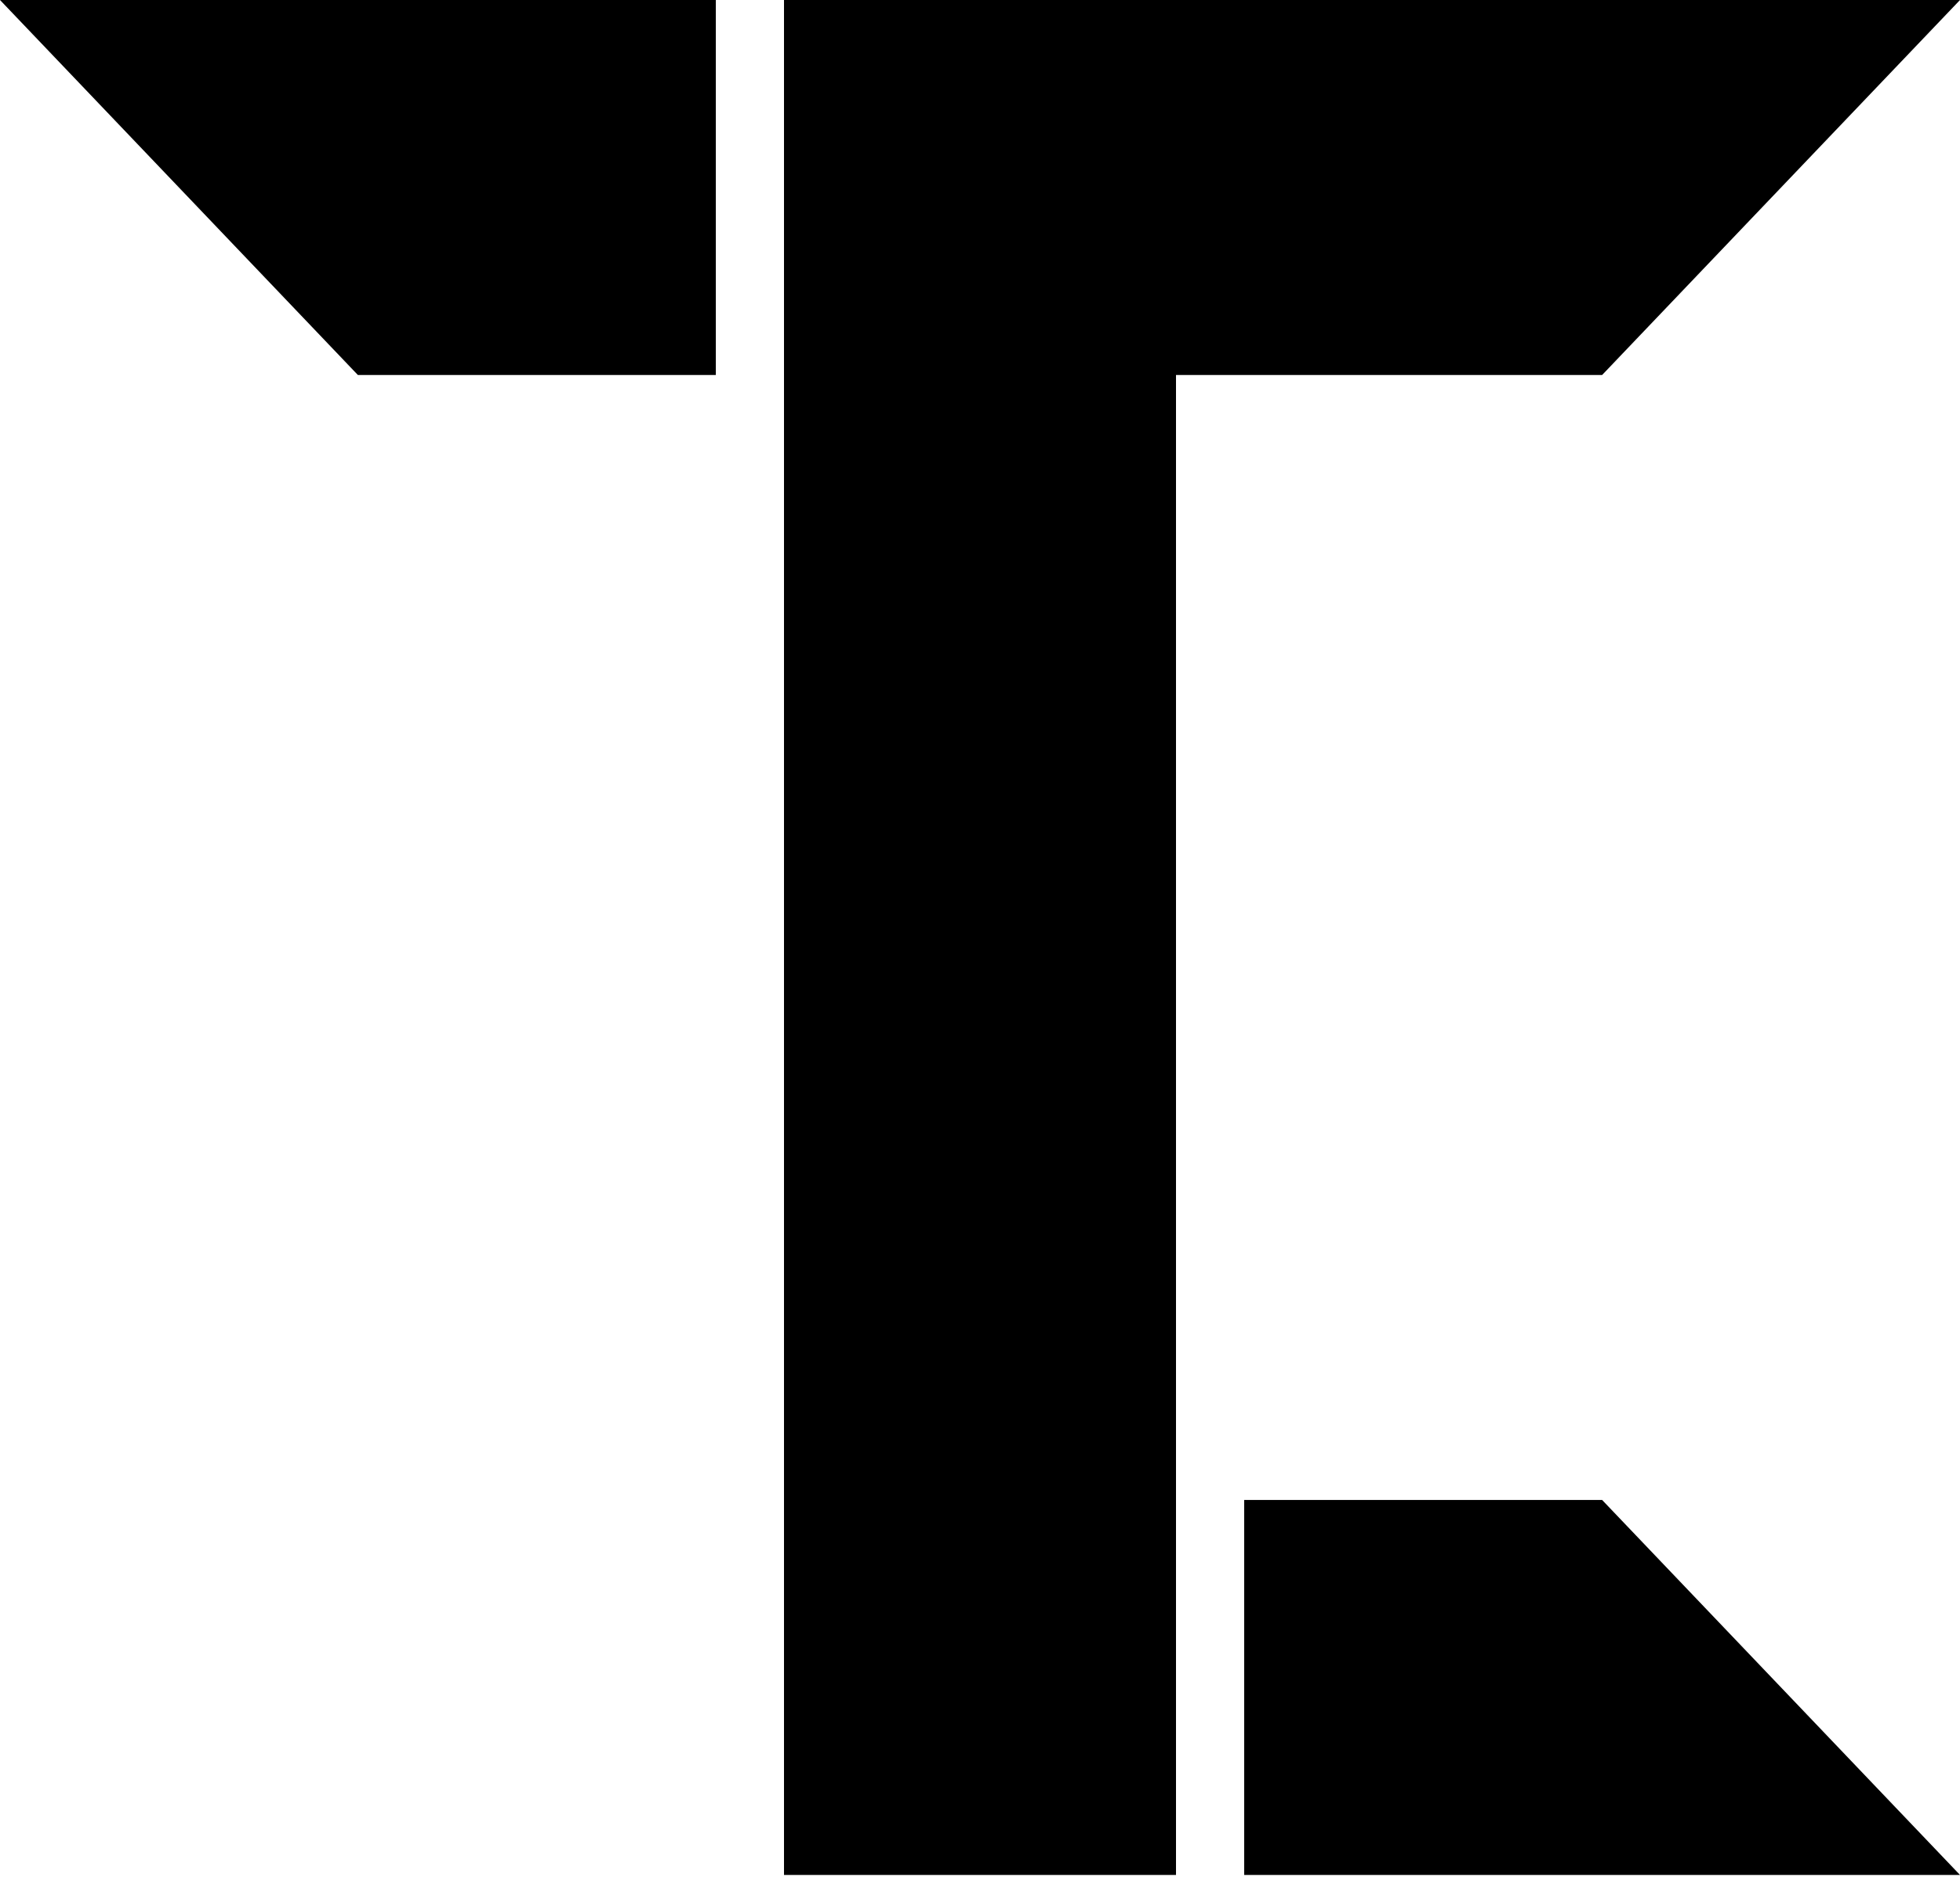 <svg width="32" height="31" viewBox="0 0 32 31" fill="inherit" xmlns="http://www.w3.org/2000/svg">
<rect x="12.8" width="6.4" height="30.609" />
<path d="M12.8 6.122L12.8 2.58759e-05L32 2.58858e-05L26.157 6.122L12.8 6.122Z" />
<path d="M5.843 6.122L-5.98964e-06 2.53064e-05L11.687 2.52724e-05L11.687 6.122L5.843 6.122Z" />
<path d="M26.157 24.487L32 30.609L20.313 30.609L20.313 24.487L26.157 24.487Z" />
<style>
    path, rect, svg { fill: #000; }
    @media (prefers-color-scheme: dark) {
        path, rect, svg { fill: #fff; }
    }
</style>
</svg>

